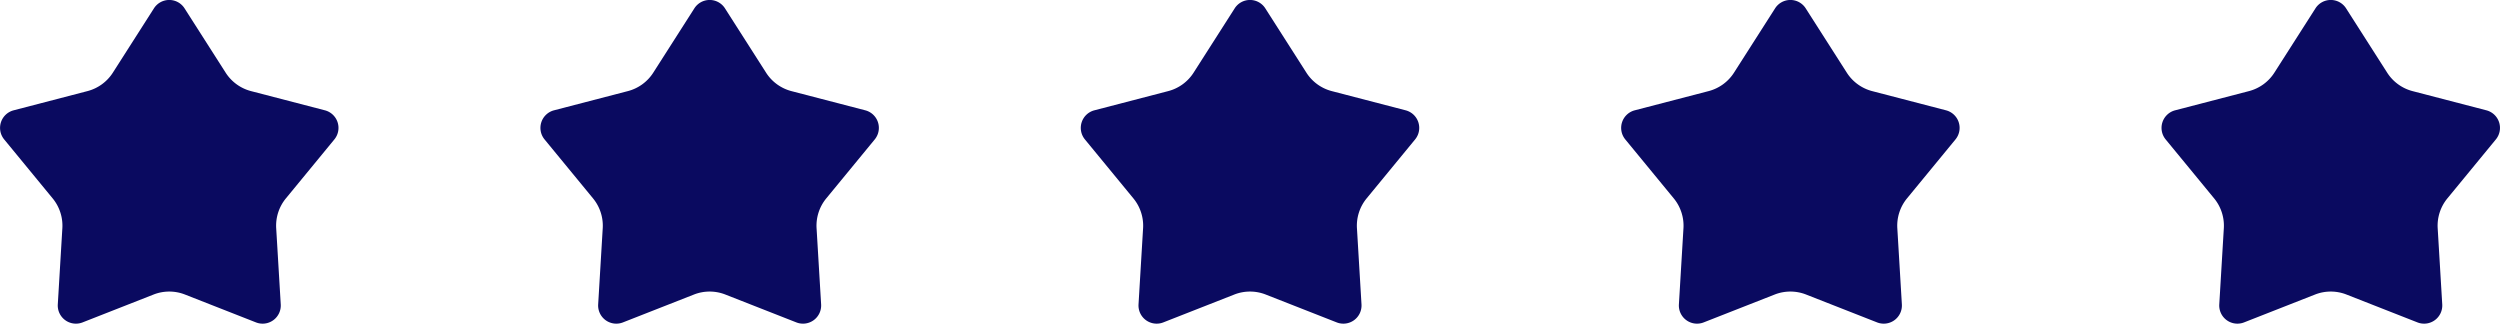 <?xml version="1.0" encoding="UTF-8"?> <svg xmlns="http://www.w3.org/2000/svg" width="323.873" height="41.936" viewBox="0 0 323.873 41.936"><g id="Group_44" data-name="Group 44" transform="translate(-813.9 -2805.197)"><path id="Path_417" data-name="Path 417" d="M846.422,2817l9.568,2.488a2.354,2.354,0,0,1,1.226,3.772l-6.278,7.637a5.564,5.564,0,0,0-1.257,3.868l.59,9.868a2.352,2.352,0,0,1-3.208,2.331l-9.2-3.611a5.567,5.567,0,0,0-4.067,0l-9.2,3.611a2.353,2.353,0,0,1-3.209-2.331l.591-9.868a5.564,5.564,0,0,0-1.257-3.868l-6.278-7.637a2.353,2.353,0,0,1,1.225-3.772L825.23,2817a5.57,5.57,0,0,0,3.291-2.39l5.322-8.331a2.353,2.353,0,0,1,3.966,0l5.323,8.331A5.565,5.565,0,0,0,846.422,2817Z" fill="#0a0a60"></path><path id="Path_418" data-name="Path 418" d="M916.427,2817l9.568,2.488a2.354,2.354,0,0,1,1.226,3.772l-6.278,7.637a5.565,5.565,0,0,0-1.257,3.868l.59,9.868a2.353,2.353,0,0,1-3.208,2.331l-9.2-3.611a5.567,5.567,0,0,0-4.067,0l-9.2,3.611a2.353,2.353,0,0,1-3.209-2.331l.591-9.868a5.565,5.565,0,0,0-1.257-3.868l-6.278-7.637a2.353,2.353,0,0,1,1.225-3.772l9.568-2.488a5.565,5.565,0,0,0,3.29-2.39l5.323-8.331a2.353,2.353,0,0,1,3.966,0l5.323,8.331A5.565,5.565,0,0,0,916.427,2817Z" fill="#0a0a60"></path><path id="Path_419" data-name="Path 419" d="M986.432,2817l9.568,2.488a2.354,2.354,0,0,1,1.226,3.772l-6.279,7.637a5.569,5.569,0,0,0-1.256,3.868l.59,9.868a2.353,2.353,0,0,1-3.209,2.331l-9.2-3.611a5.569,5.569,0,0,0-4.068,0l-9.2,3.611a2.353,2.353,0,0,1-3.209-2.331l.591-9.868a5.569,5.569,0,0,0-1.257-3.868l-6.278-7.637a2.353,2.353,0,0,1,1.225-3.772L965.24,2817a5.565,5.565,0,0,0,3.29-2.39l5.323-8.331a2.353,2.353,0,0,1,3.966,0l5.323,8.331A5.565,5.565,0,0,0,986.432,2817Z" fill="#0a0a60"></path><path id="Path_420" data-name="Path 420" d="M1056.437,2817l9.568,2.488a2.353,2.353,0,0,1,1.225,3.772l-6.278,7.637a5.569,5.569,0,0,0-1.256,3.868l.59,9.868a2.353,2.353,0,0,1-3.209,2.331l-9.2-3.611a5.569,5.569,0,0,0-4.068,0l-9.2,3.611a2.353,2.353,0,0,1-3.209-2.331l.591-9.868a5.575,5.575,0,0,0-1.257-3.868l-6.278-7.637a2.353,2.353,0,0,1,1.225-3.772l9.568-2.488a5.565,5.565,0,0,0,3.29-2.39l5.323-8.331a2.353,2.353,0,0,1,3.966,0l5.323,8.331A5.565,5.565,0,0,0,1056.437,2817Z" fill="#0a0a60"></path><path id="Path_421" data-name="Path 421" d="M1126.442,2817l9.568,2.488a2.353,2.353,0,0,1,1.225,3.772l-6.278,7.637a5.569,5.569,0,0,0-1.257,3.868l.591,9.868a2.353,2.353,0,0,1-3.209,2.331l-9.2-3.611a5.569,5.569,0,0,0-4.068,0l-9.2,3.611a2.353,2.353,0,0,1-3.209-2.331l.59-9.868a5.569,5.569,0,0,0-1.256-3.868l-6.279-7.637a2.354,2.354,0,0,1,1.226-3.772l9.568-2.488a5.565,5.565,0,0,0,3.29-2.39l5.323-8.331a2.353,2.353,0,0,1,3.966,0l5.323,8.331A5.565,5.565,0,0,0,1126.442,2817Z" fill="#0a0a60"></path></g></svg> 